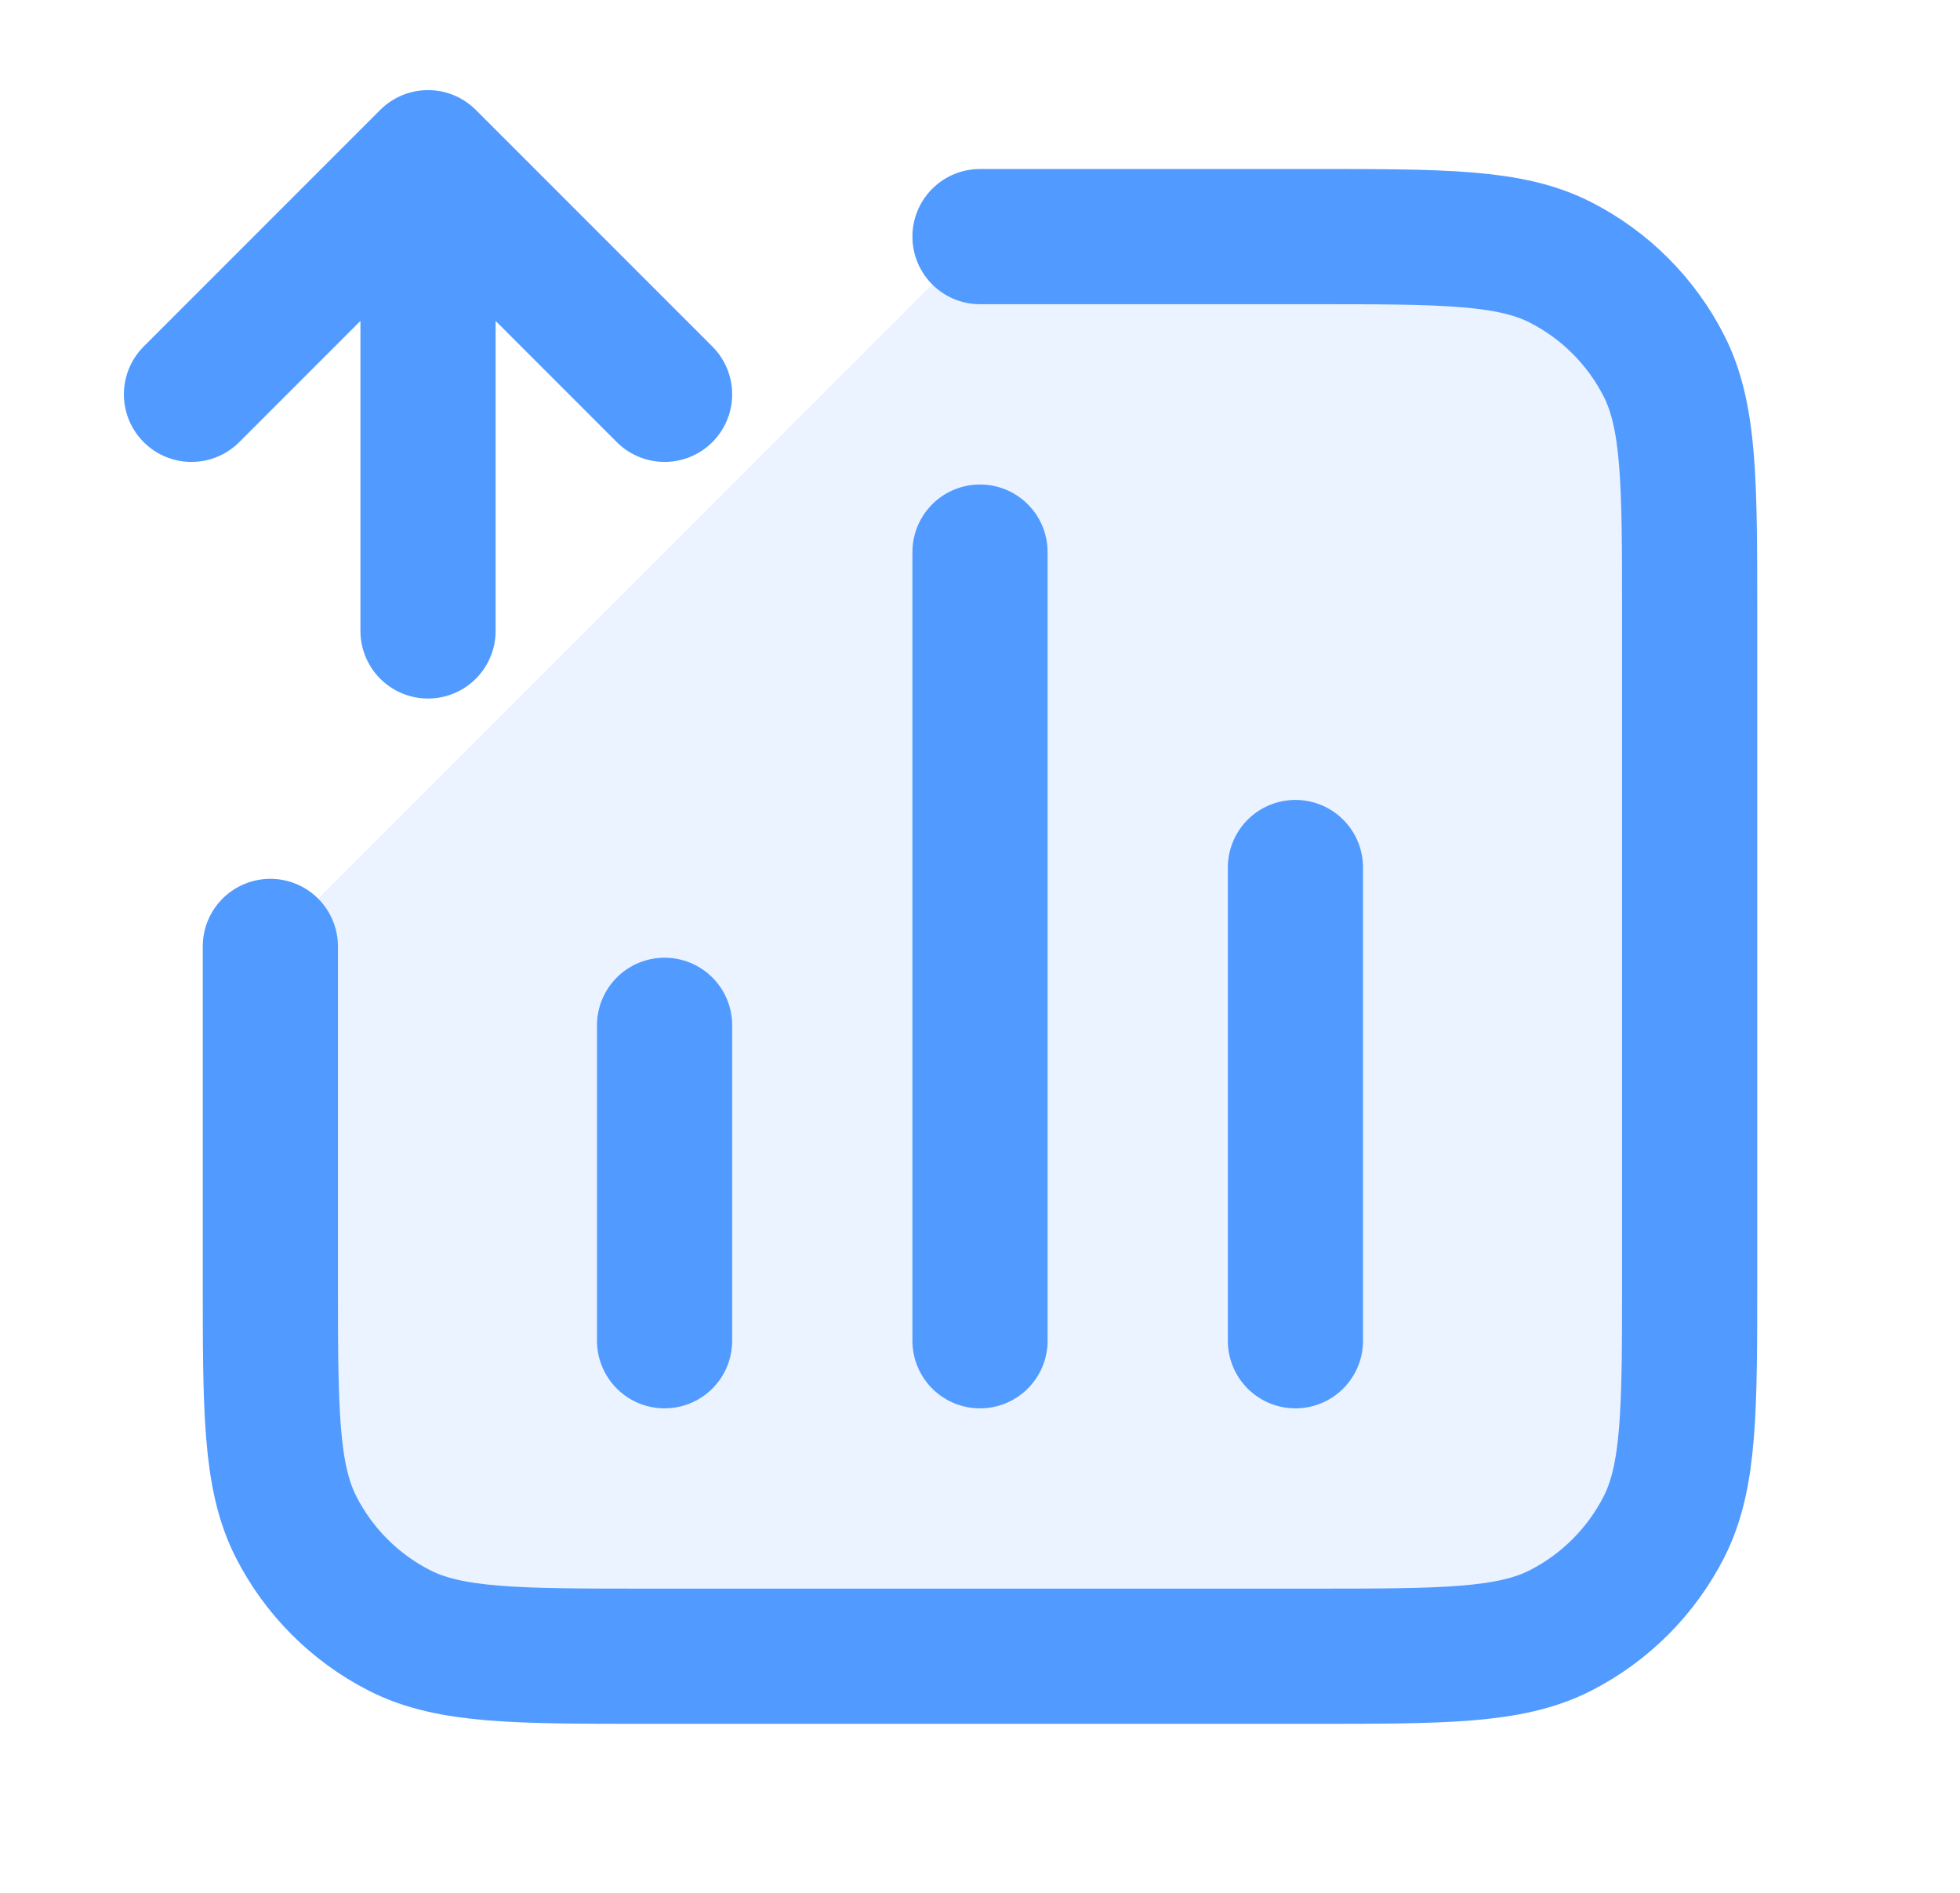 <?xml version="1.0" encoding="UTF-8"?> <svg xmlns="http://www.w3.org/2000/svg" width="29" height="28" viewBox="0 0 29 28" fill="none"><path opacity="0.12" d="M25 18.9V9.1C25 7.14 25 6.16 24.619 5.411C24.283 4.752 23.747 4.217 23.089 3.881C22.34 3.5 21.36 3.5 19.4 3.5H14.5L4 14V18.9C4 20.86 4 21.84 4.381 22.589C4.717 23.247 5.252 23.783 5.911 24.119C6.66 24.5 7.64 24.5 9.6 24.5H19.4C21.36 24.5 22.34 24.5 23.089 24.119C23.747 23.783 24.283 23.247 24.619 22.589C25 21.84 25 20.86 25 18.9Z" fill="#519AFF"></path><path d="M14.5 3.5H19.4C21.36 3.5 22.34 3.5 23.089 3.881C23.747 4.217 24.283 4.752 24.619 5.411C25 6.16 25 7.14 25 9.1V18.9C25 20.86 25 21.84 24.619 22.589C24.283 23.247 23.747 23.783 23.089 24.119C22.34 24.5 21.36 24.5 19.4 24.5H9.6C7.64 24.5 6.66 24.5 5.911 24.119C5.252 23.783 4.717 23.247 4.381 22.589C4 21.84 4 20.86 4 18.9V14M9.833 15.167V19.833M19.167 12.833V19.833M14.5 8.167V19.833M2.833 5.833L6.333 2.333M6.333 2.333L9.833 5.833M6.333 2.333L6.333 9.333" stroke="#519AFF" stroke-width="2" stroke-linecap="round" stroke-linejoin="round"></path></svg> 